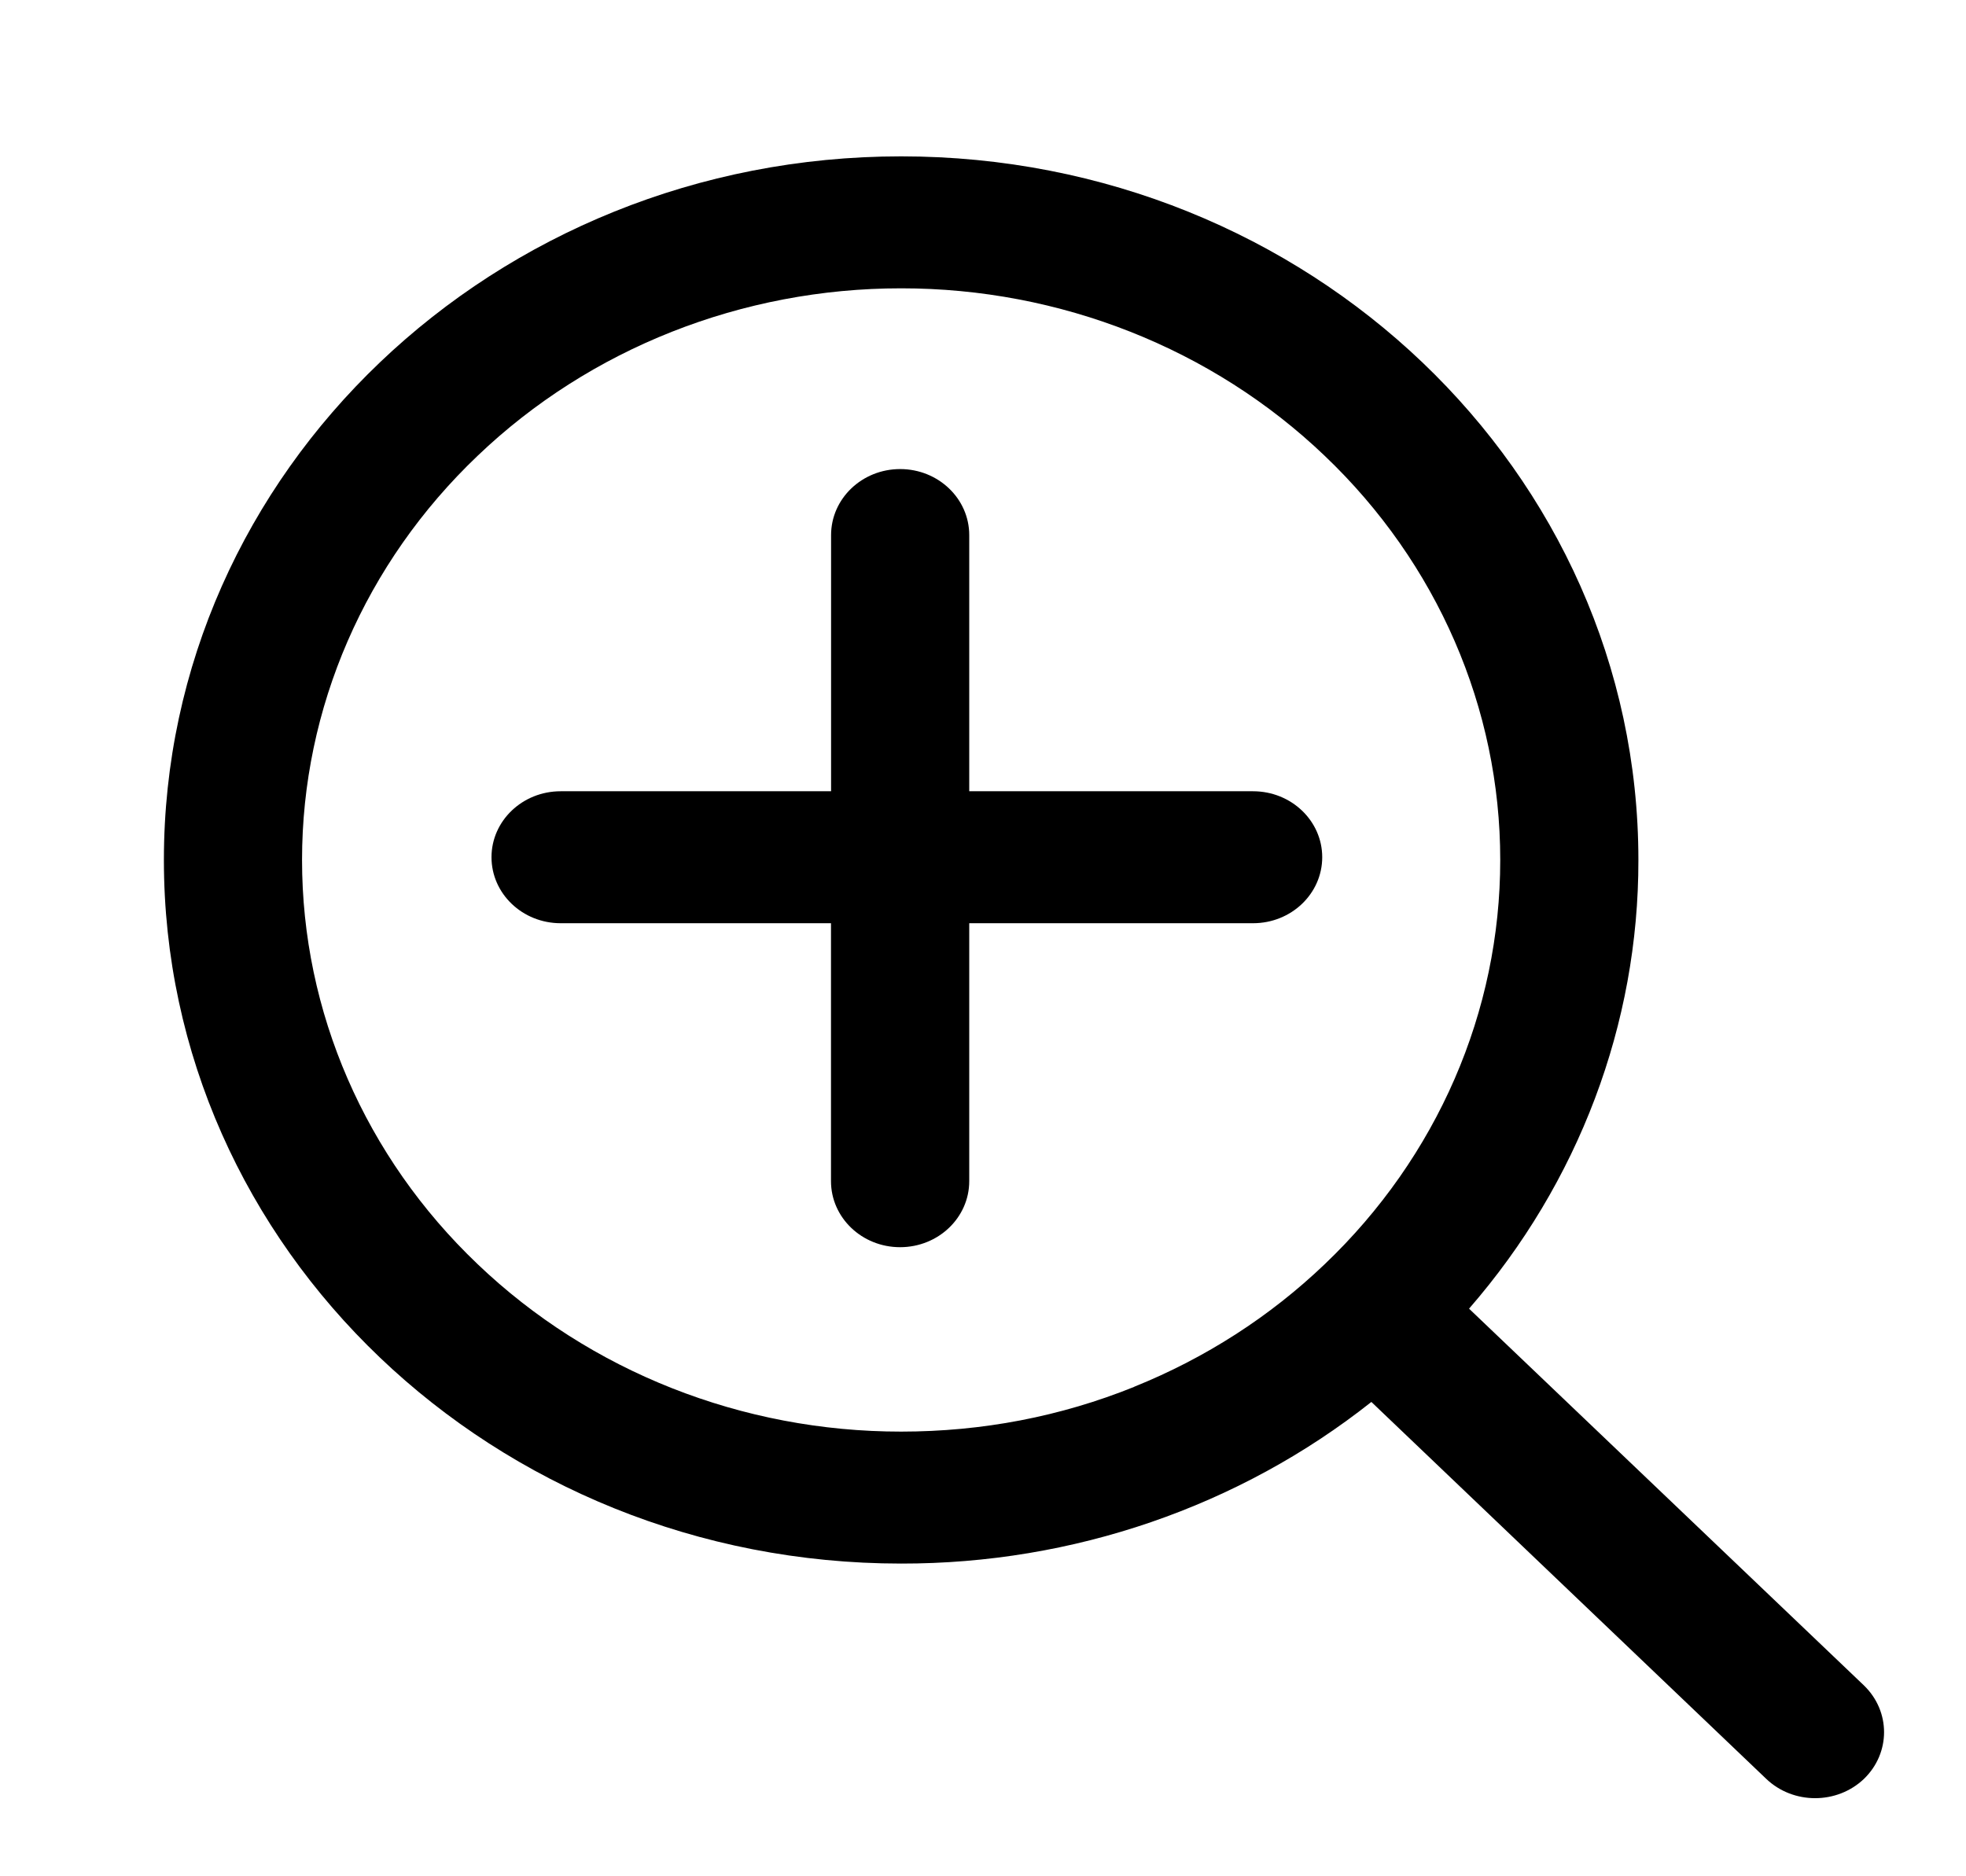 <svg xmlns="http://www.w3.org/2000/svg" xmlns:xlink="http://www.w3.org/1999/xlink" fill="none" version="1.1" width="22" height="21" viewBox="0 0 22 21"><defs><clipPath id="master_svg0_6747_66995"><rect x="0" y="0" width="22" height="21" rx="0"/></clipPath></defs><g clip-path="url(#master_svg0_6747_66995)"><g><path d="M20.858,18.864L16.439,14.647C17.666,13.236,18.337,11.459,18.334,9.625C18.334,5.276,14.64,1.75,10.084,1.75C5.528,1.75,1.834,5.276,1.834,9.625C1.834,13.974,5.528,17.5,10.084,17.5C12.005,17.503,13.867,16.863,15.346,15.691L19.764,19.909C20.066,20.198,20.557,20.198,20.859,19.909C21.158,19.619,21.158,19.154,20.858,18.864ZM12.692,15.522C11.867,15.855,10.991,16.023,10.084,16.023C8.306,16.024,6.601,15.35,5.345,14.149C4.086,12.95,3.379,11.322,3.38,9.625C3.379,7.928,4.086,6.3,5.345,5.101C6.601,3.9,8.306,3.226,10.084,3.227C11.862,3.226,13.567,3.9,14.823,5.101C16.082,6.3,16.789,7.928,16.788,9.625C16.789,11.322,16.082,12.95,14.824,14.149C14.213,14.734,13.489,15.2,12.692,15.521L12.692,15.522Z" fill="#000000" fill-opacity="1"/></g><g><path d="M14.022,8.856L10.846,8.856L10.846,5.989C10.846,5.581,10.5,5.25,10.073,5.25C9.646,5.25,9.3,5.581,9.3,5.989L9.3,8.856L6.274,8.856C5.846,8.856,5.5,9.187,5.5,9.594C5.5,10.002,5.846,10.333,6.274,10.333L9.299,10.333L9.299,13.22C9.299,13.628,9.645,13.959,10.072,13.959C10.5,13.959,10.846,13.628,10.846,13.22L10.846,10.333L14.022,10.333C14.45,10.333,14.796,10.002,14.796,9.594C14.796,9.187,14.45,8.856,14.022,8.856Z" fill="#000000" fill-opacity="1"/></g></g></svg>
